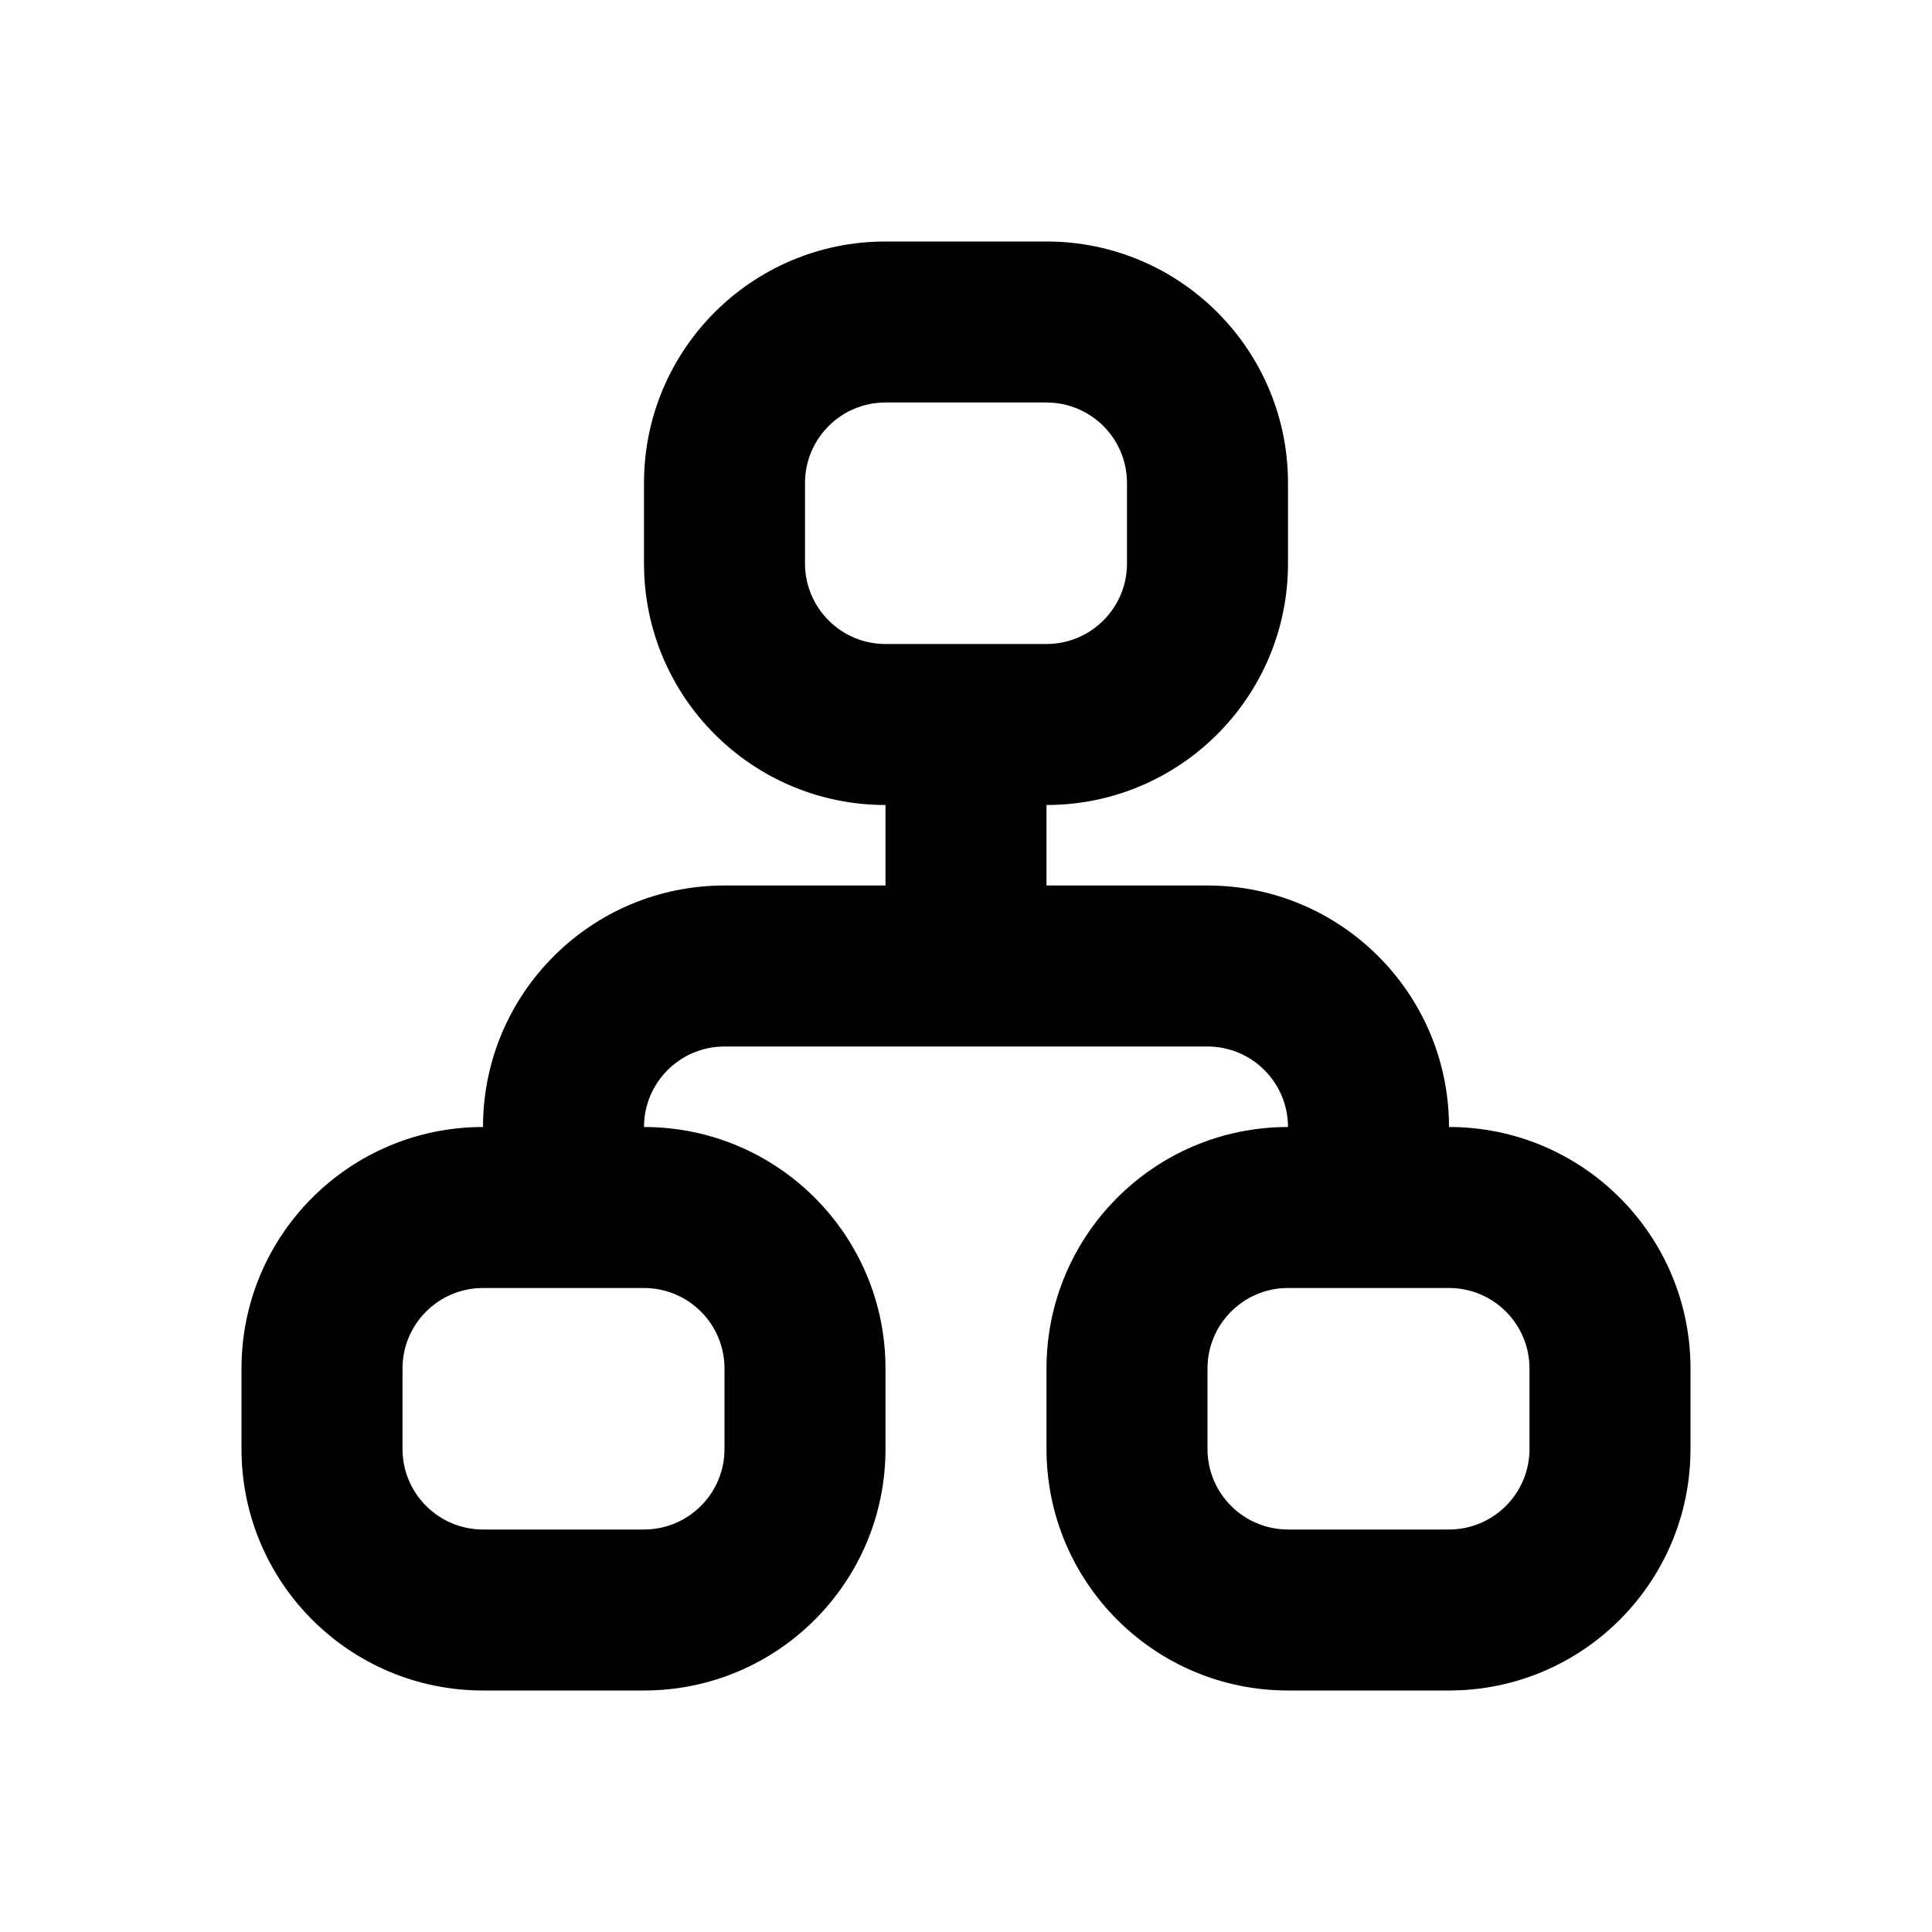 <?xml version="1.0" encoding="utf-8"?><!-- Скачано с сайта svg4.ru / Downloaded from svg4.ru -->
<svg width="800px" height="800px" viewBox="0 0 24 24" fill="none" xmlns="http://www.w3.org/2000/svg">
<path fill-rule="evenodd" clip-rule="evenodd" d="M11 3C9.343 3 8 4.343 8 6V7C8 8.657 9.343 10 11 10V11H9C7.343 11 6 12.343 6 14C4.343 14 3 15.343 3 17V18C3 19.657 4.343 21 6 21H8C9.657 21 11 19.657 11 18V17C11 15.343 9.657 14 8 14C8 13.448 8.448 13 9 13H12H15C15.552 13 16 13.448 16 14C14.343 14 13 15.343 13 17V18C13 19.657 14.343 21 16 21H18C19.657 21 21 19.657 21 18V17C21 15.343 19.657 14 18 14C18 12.343 16.657 11 15 11H13V10C14.657 10 16 8.657 16 7V6C16 4.343 14.657 3 13 3H11ZM17 16H16C15.448 16 15 16.448 15 17V18C15 18.552 15.448 19 16 19H18C18.552 19 19 18.552 19 18V17C19 16.448 18.552 16 18 16H17ZM7 16H6C5.448 16 5 16.448 5 17V18C5 18.552 5.448 19 6 19H8C8.552 19 9 18.552 9 18V17C9 16.448 8.552 16 8 16H7ZM12 8H13C13.552 8 14 7.552 14 7V6C14 5.448 13.552 5 13 5H11C10.448 5 10 5.448 10 6V7C10 7.552 10.448 8 11 8H12Z" fill="#000000"/>
</svg>
